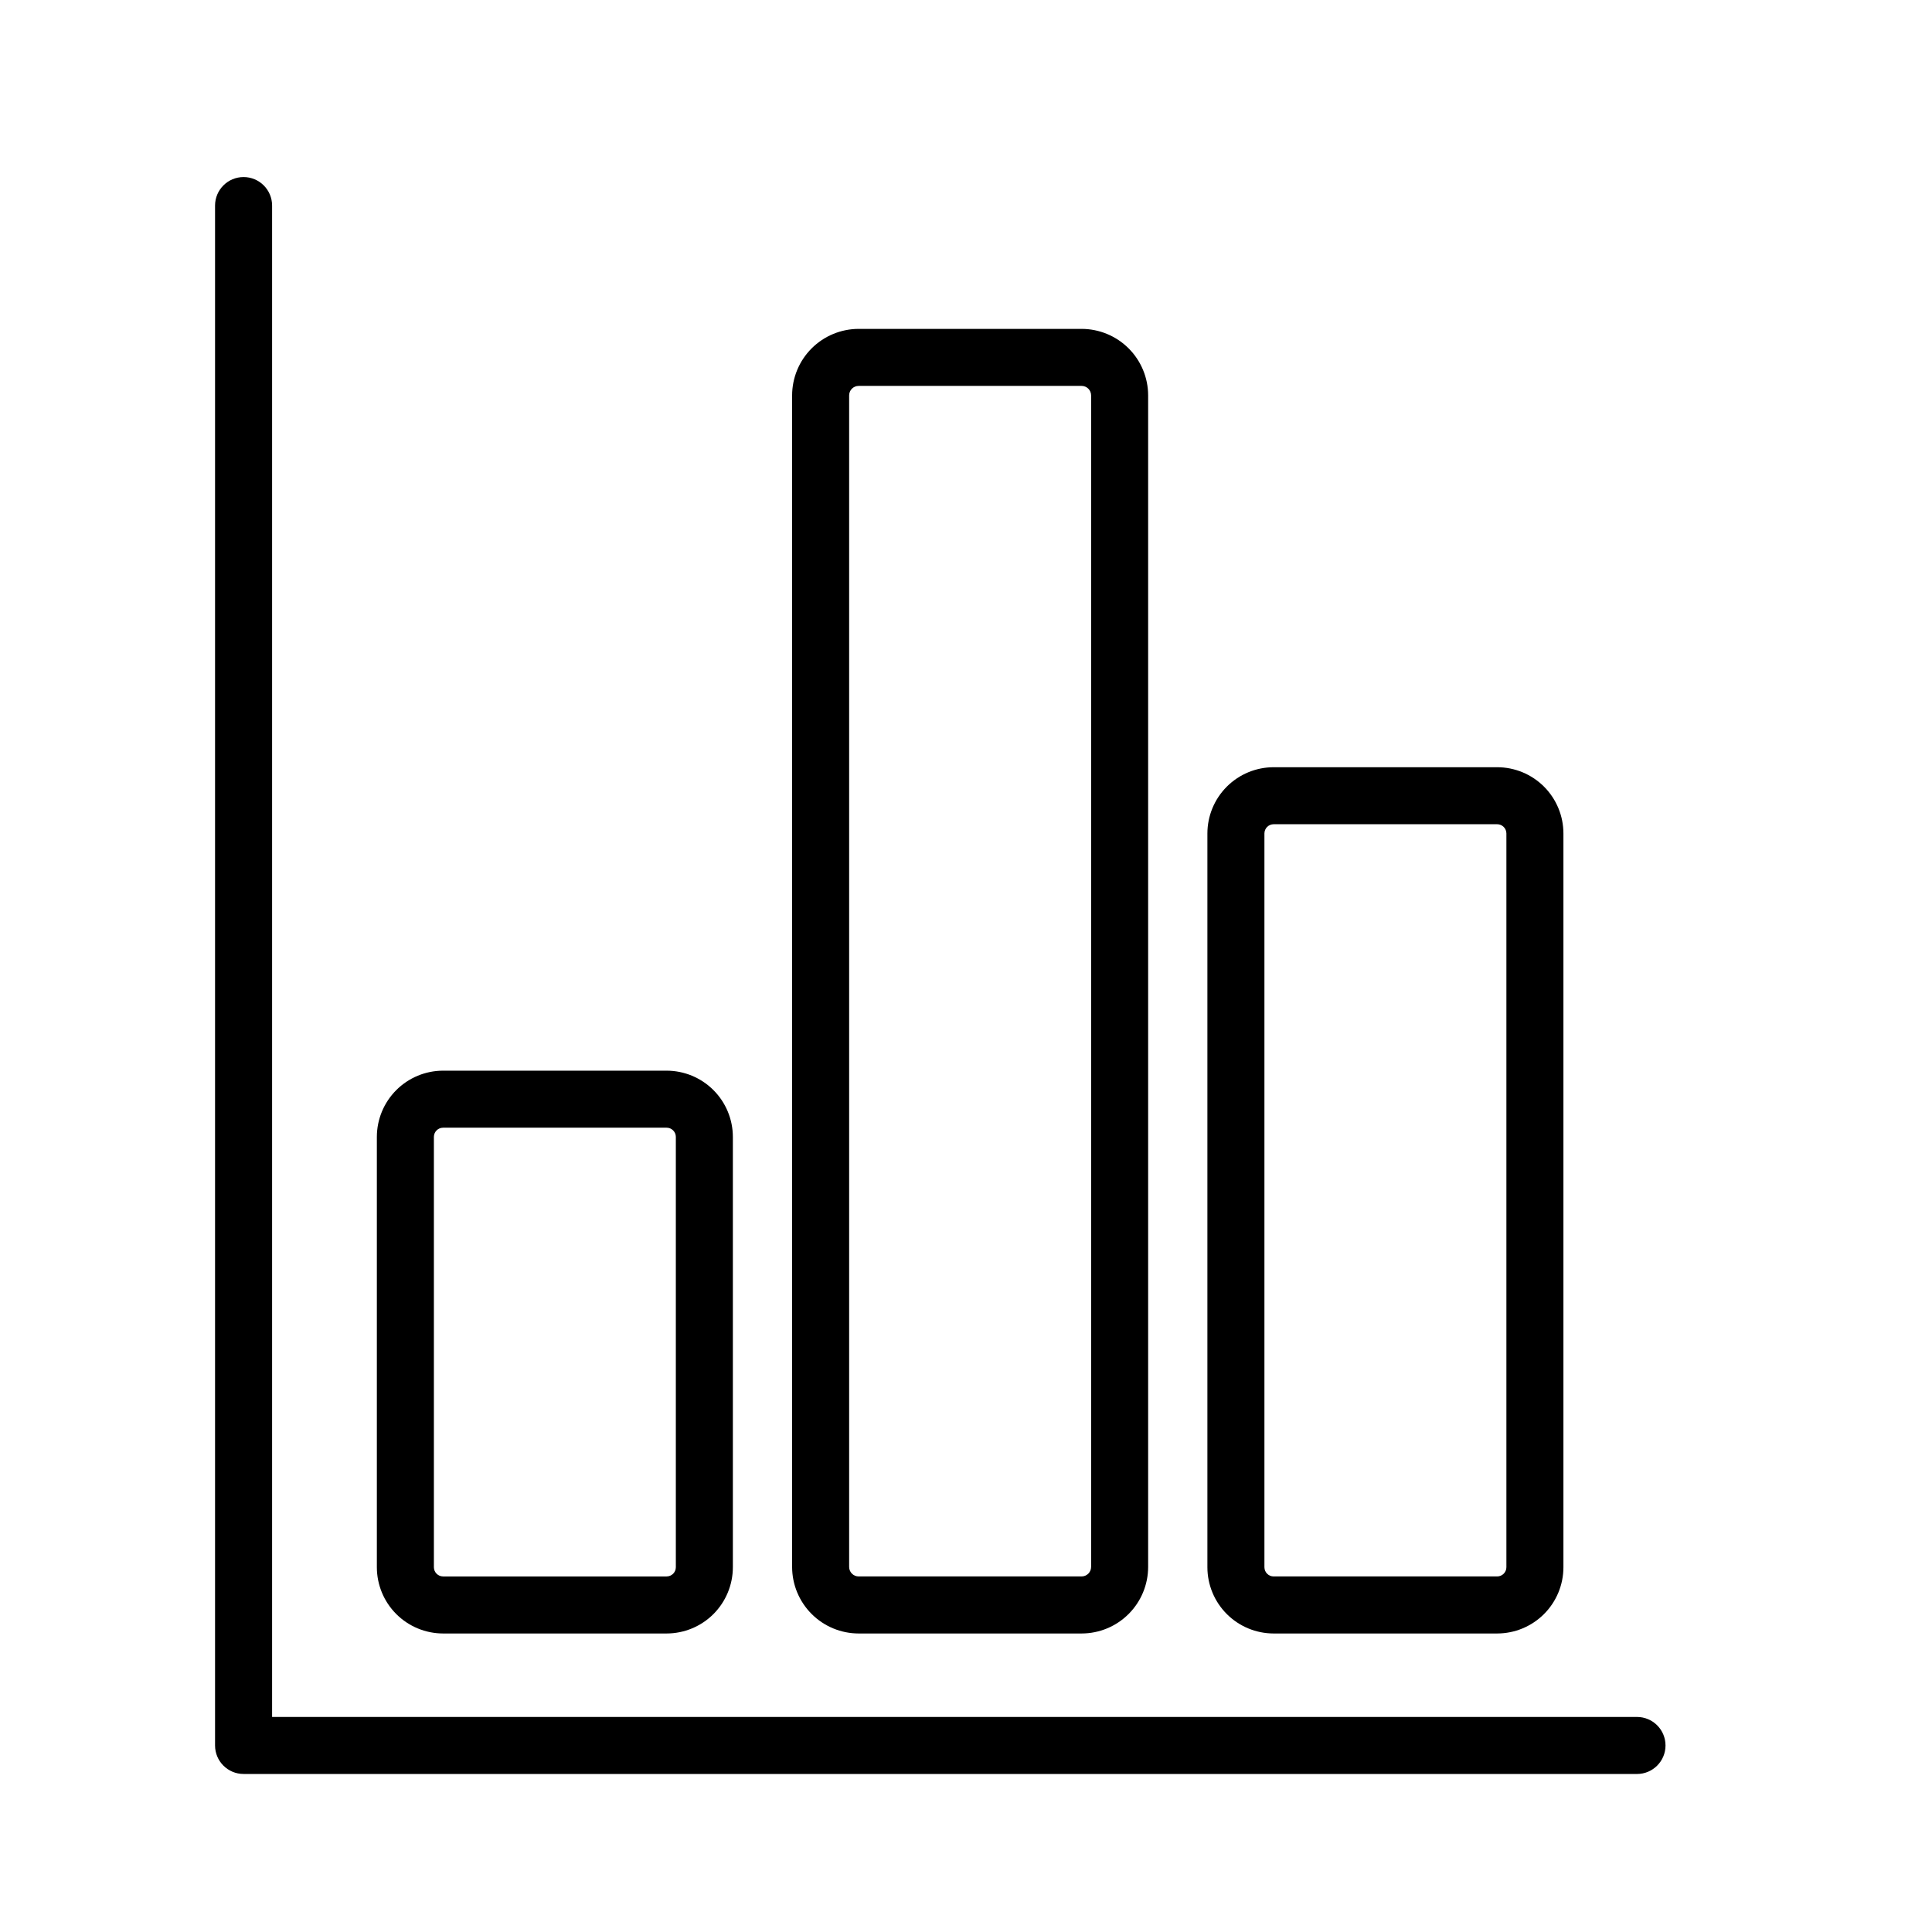 <?xml version="1.0" encoding="UTF-8"?>
<!-- Uploaded to: SVG Repo, www.svgrepo.com, Generator: SVG Repo Mixer Tools -->
<svg fill="#000000" width="800px" height="800px" version="1.1" viewBox="144 144 512 512" xmlns="http://www.w3.org/2000/svg">
 <g>
  <path d="m320.66 576.89h-59.23c-4.656-0.004-9.121-1.855-12.414-5.148s-5.141-7.758-5.144-12.414v-114.03c0.004-4.656 1.855-9.117 5.148-12.41 3.289-3.293 7.754-5.144 12.41-5.148h59.23c4.656 0.004 9.121 1.855 12.41 5.148 3.293 3.293 5.144 7.754 5.148 12.41v114.03c-0.004 4.656-1.855 9.121-5.144 12.414-3.293 3.293-7.758 5.144-12.414 5.148zm-59.23-134.04c-1.352 0.004-2.445 1.098-2.445 2.445v114.03c0 1.352 1.094 2.445 2.445 2.449h59.23c1.352-0.004 2.445-1.098 2.445-2.449v-114.03c0-1.348-1.094-2.441-2.445-2.445z"/>
  <path d="m430.64 576.89h-59.09c-4.676-0.004-9.156-1.863-12.461-5.172-3.309-3.305-5.168-7.785-5.172-12.461v-310.47c0.008-4.672 1.867-9.156 5.172-12.461 3.305-3.305 7.785-5.16 12.461-5.168h59.09c4.672 0.008 9.152 1.863 12.461 5.168 3.305 3.305 5.164 7.789 5.168 12.461v310.47c-0.004 4.676-1.863 9.156-5.168 12.461-3.305 3.309-7.789 5.168-12.461 5.172zm-59.09-330.62c-1.391 0-2.516 1.125-2.519 2.512v310.47c0.004 1.391 1.129 2.516 2.519 2.519h59.09c1.387-0.004 2.512-1.129 2.516-2.519v-310.47c-0.004-1.387-1.129-2.512-2.516-2.512z"/>
  <path d="m540.77 576.89h-59.246c-4.652-0.004-9.113-1.855-12.406-5.148-3.289-3.289-5.141-7.75-5.144-12.406v-194.46c0.004-4.656 1.855-9.117 5.144-12.406 3.293-3.293 7.754-5.144 12.406-5.148h59.246c4.656 0.004 9.117 1.855 12.41 5.144 3.289 3.293 5.141 7.754 5.144 12.41v194.46c-0.004 4.656-1.855 9.117-5.144 12.406-3.293 3.293-7.754 5.144-12.41 5.148zm-59.246-214.46c-1.344 0.004-2.434 1.094-2.438 2.441v194.46c0.004 1.348 1.094 2.438 2.438 2.441h59.246c1.348-0.004 2.438-1.094 2.441-2.441v-194.46c-0.004-1.348-1.094-2.438-2.441-2.441z"/>
  <path d="m577.82 614.12h-369.27c-4.172 0-7.559-3.383-7.559-7.559v-408.08c0-4.176 3.387-7.559 7.559-7.559s7.559 3.383 7.559 7.559v400.53h361.71c4.172 0 7.559 3.383 7.559 7.555 0 4.176-3.387 7.559-7.559 7.559z"/>
 </g>
</svg>